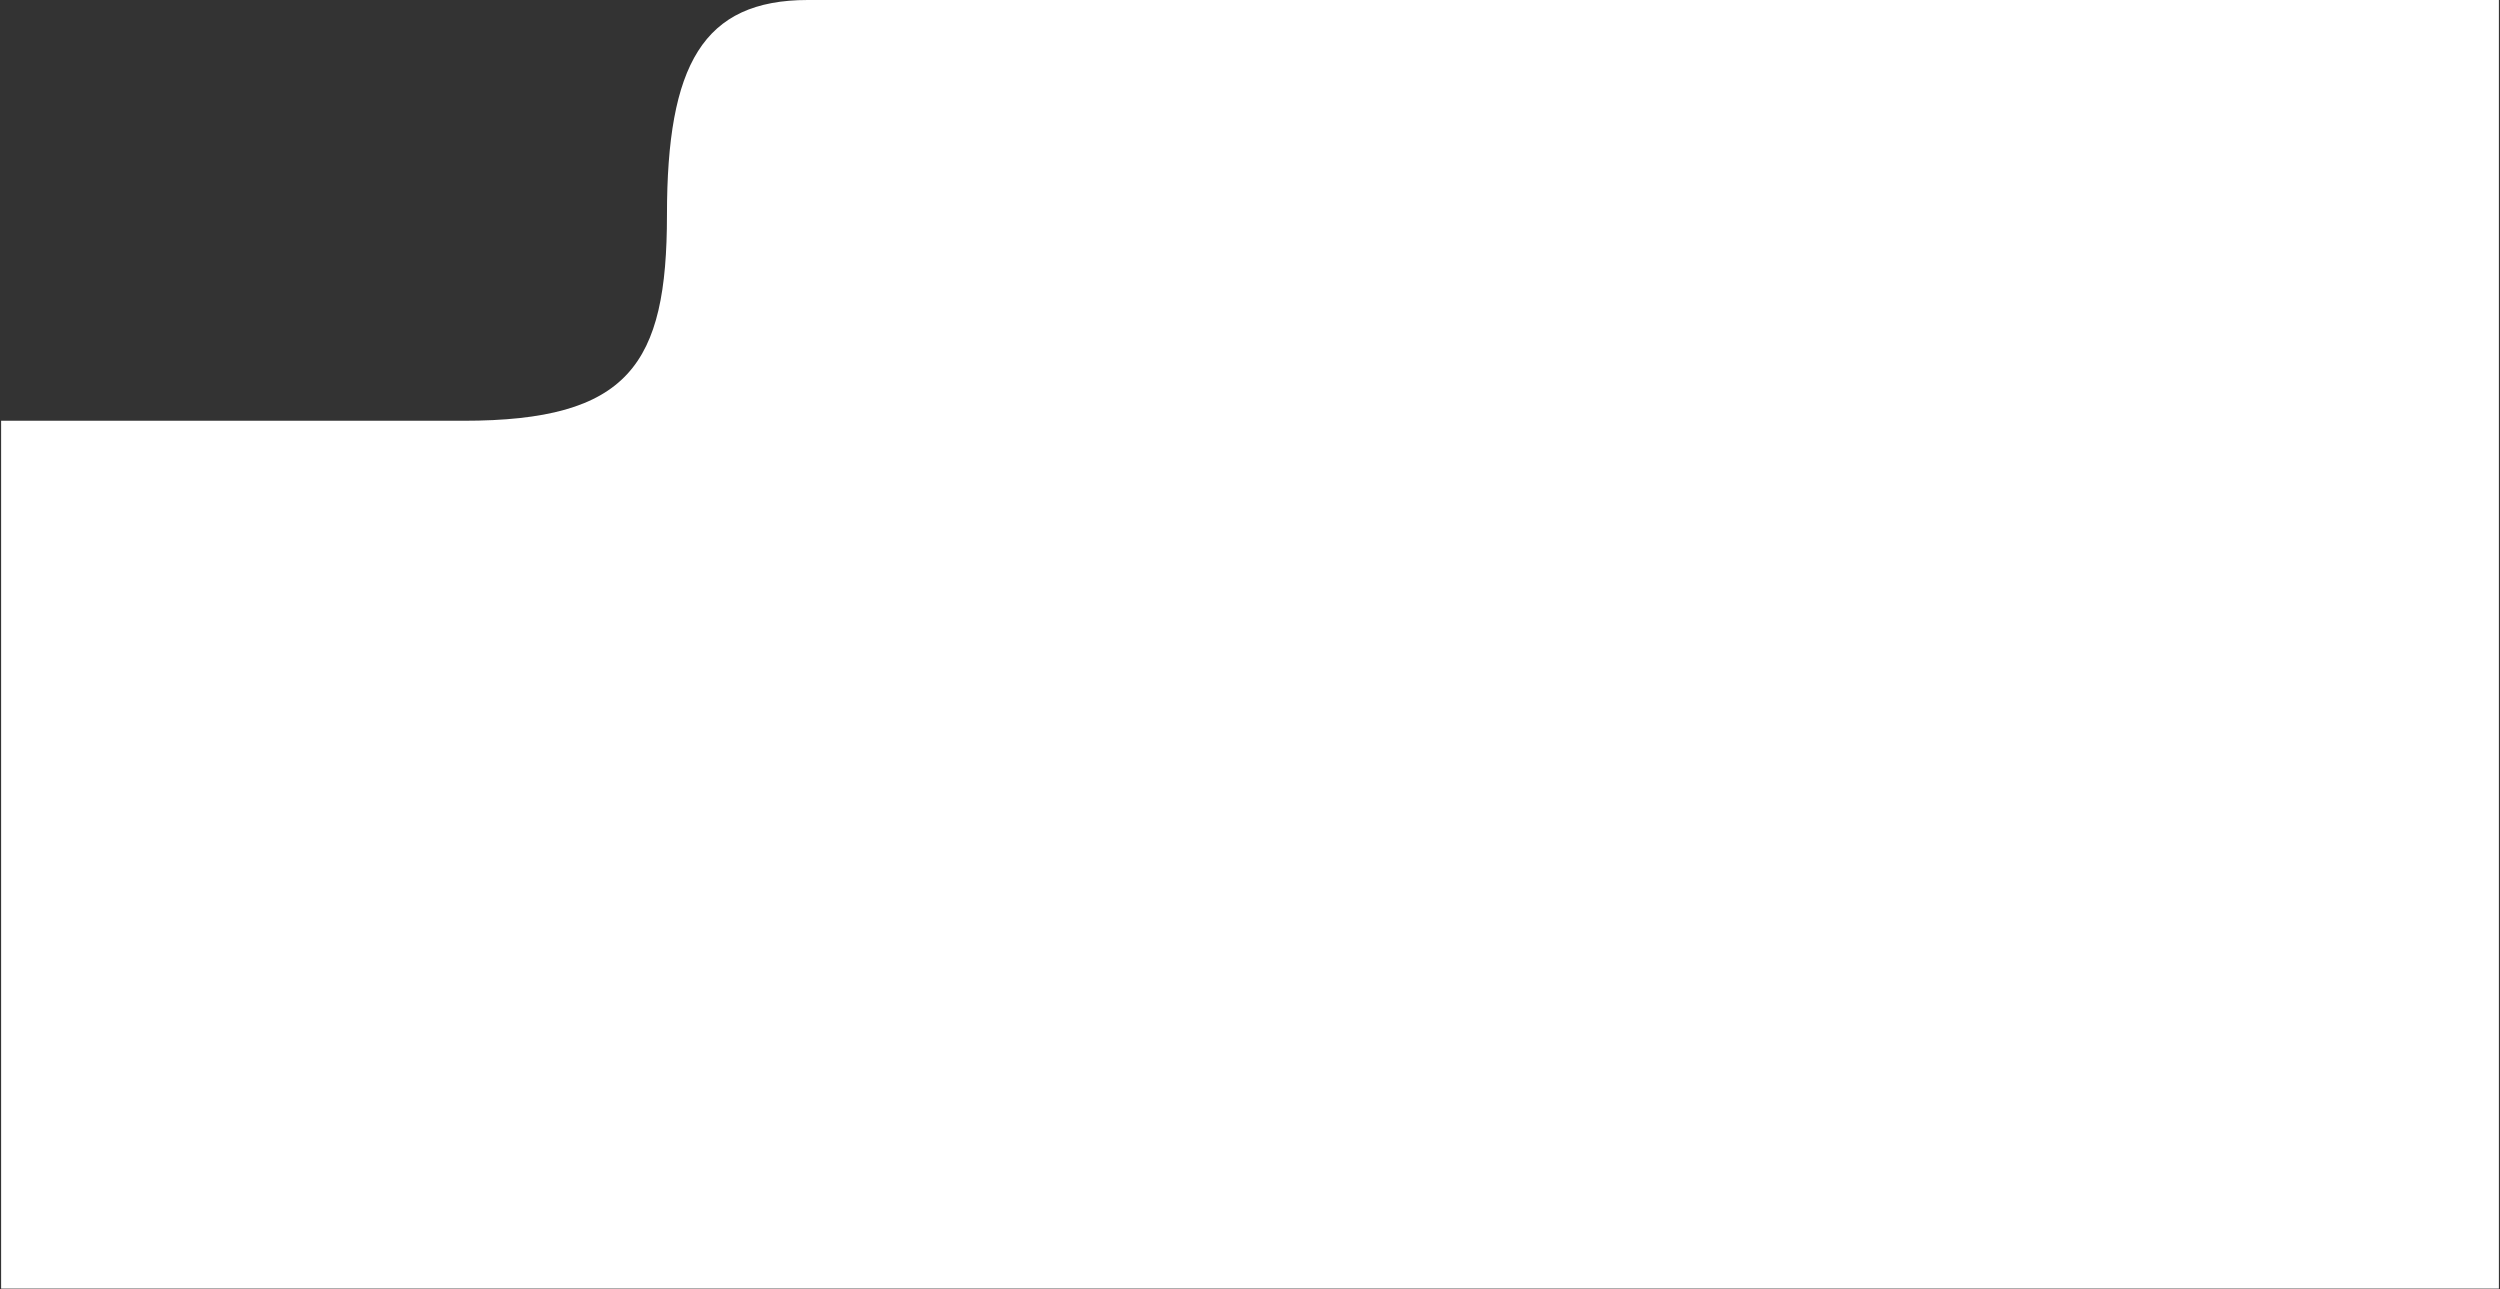 <svg width="1117" height="576" viewBox="0 0 1117 576" fill="none" xmlns="http://www.w3.org/2000/svg">
<rect x="0" y="0" width="1117" height="576" fill="#333333" stroke="none"/>
<path d="M0.5 575.756H1116.5V-0.001H361C314 -0.001 298 29 298 96C298 163 281 187.998 207 187.998H0.5V575.756Z" fill="white"/>
</svg>
